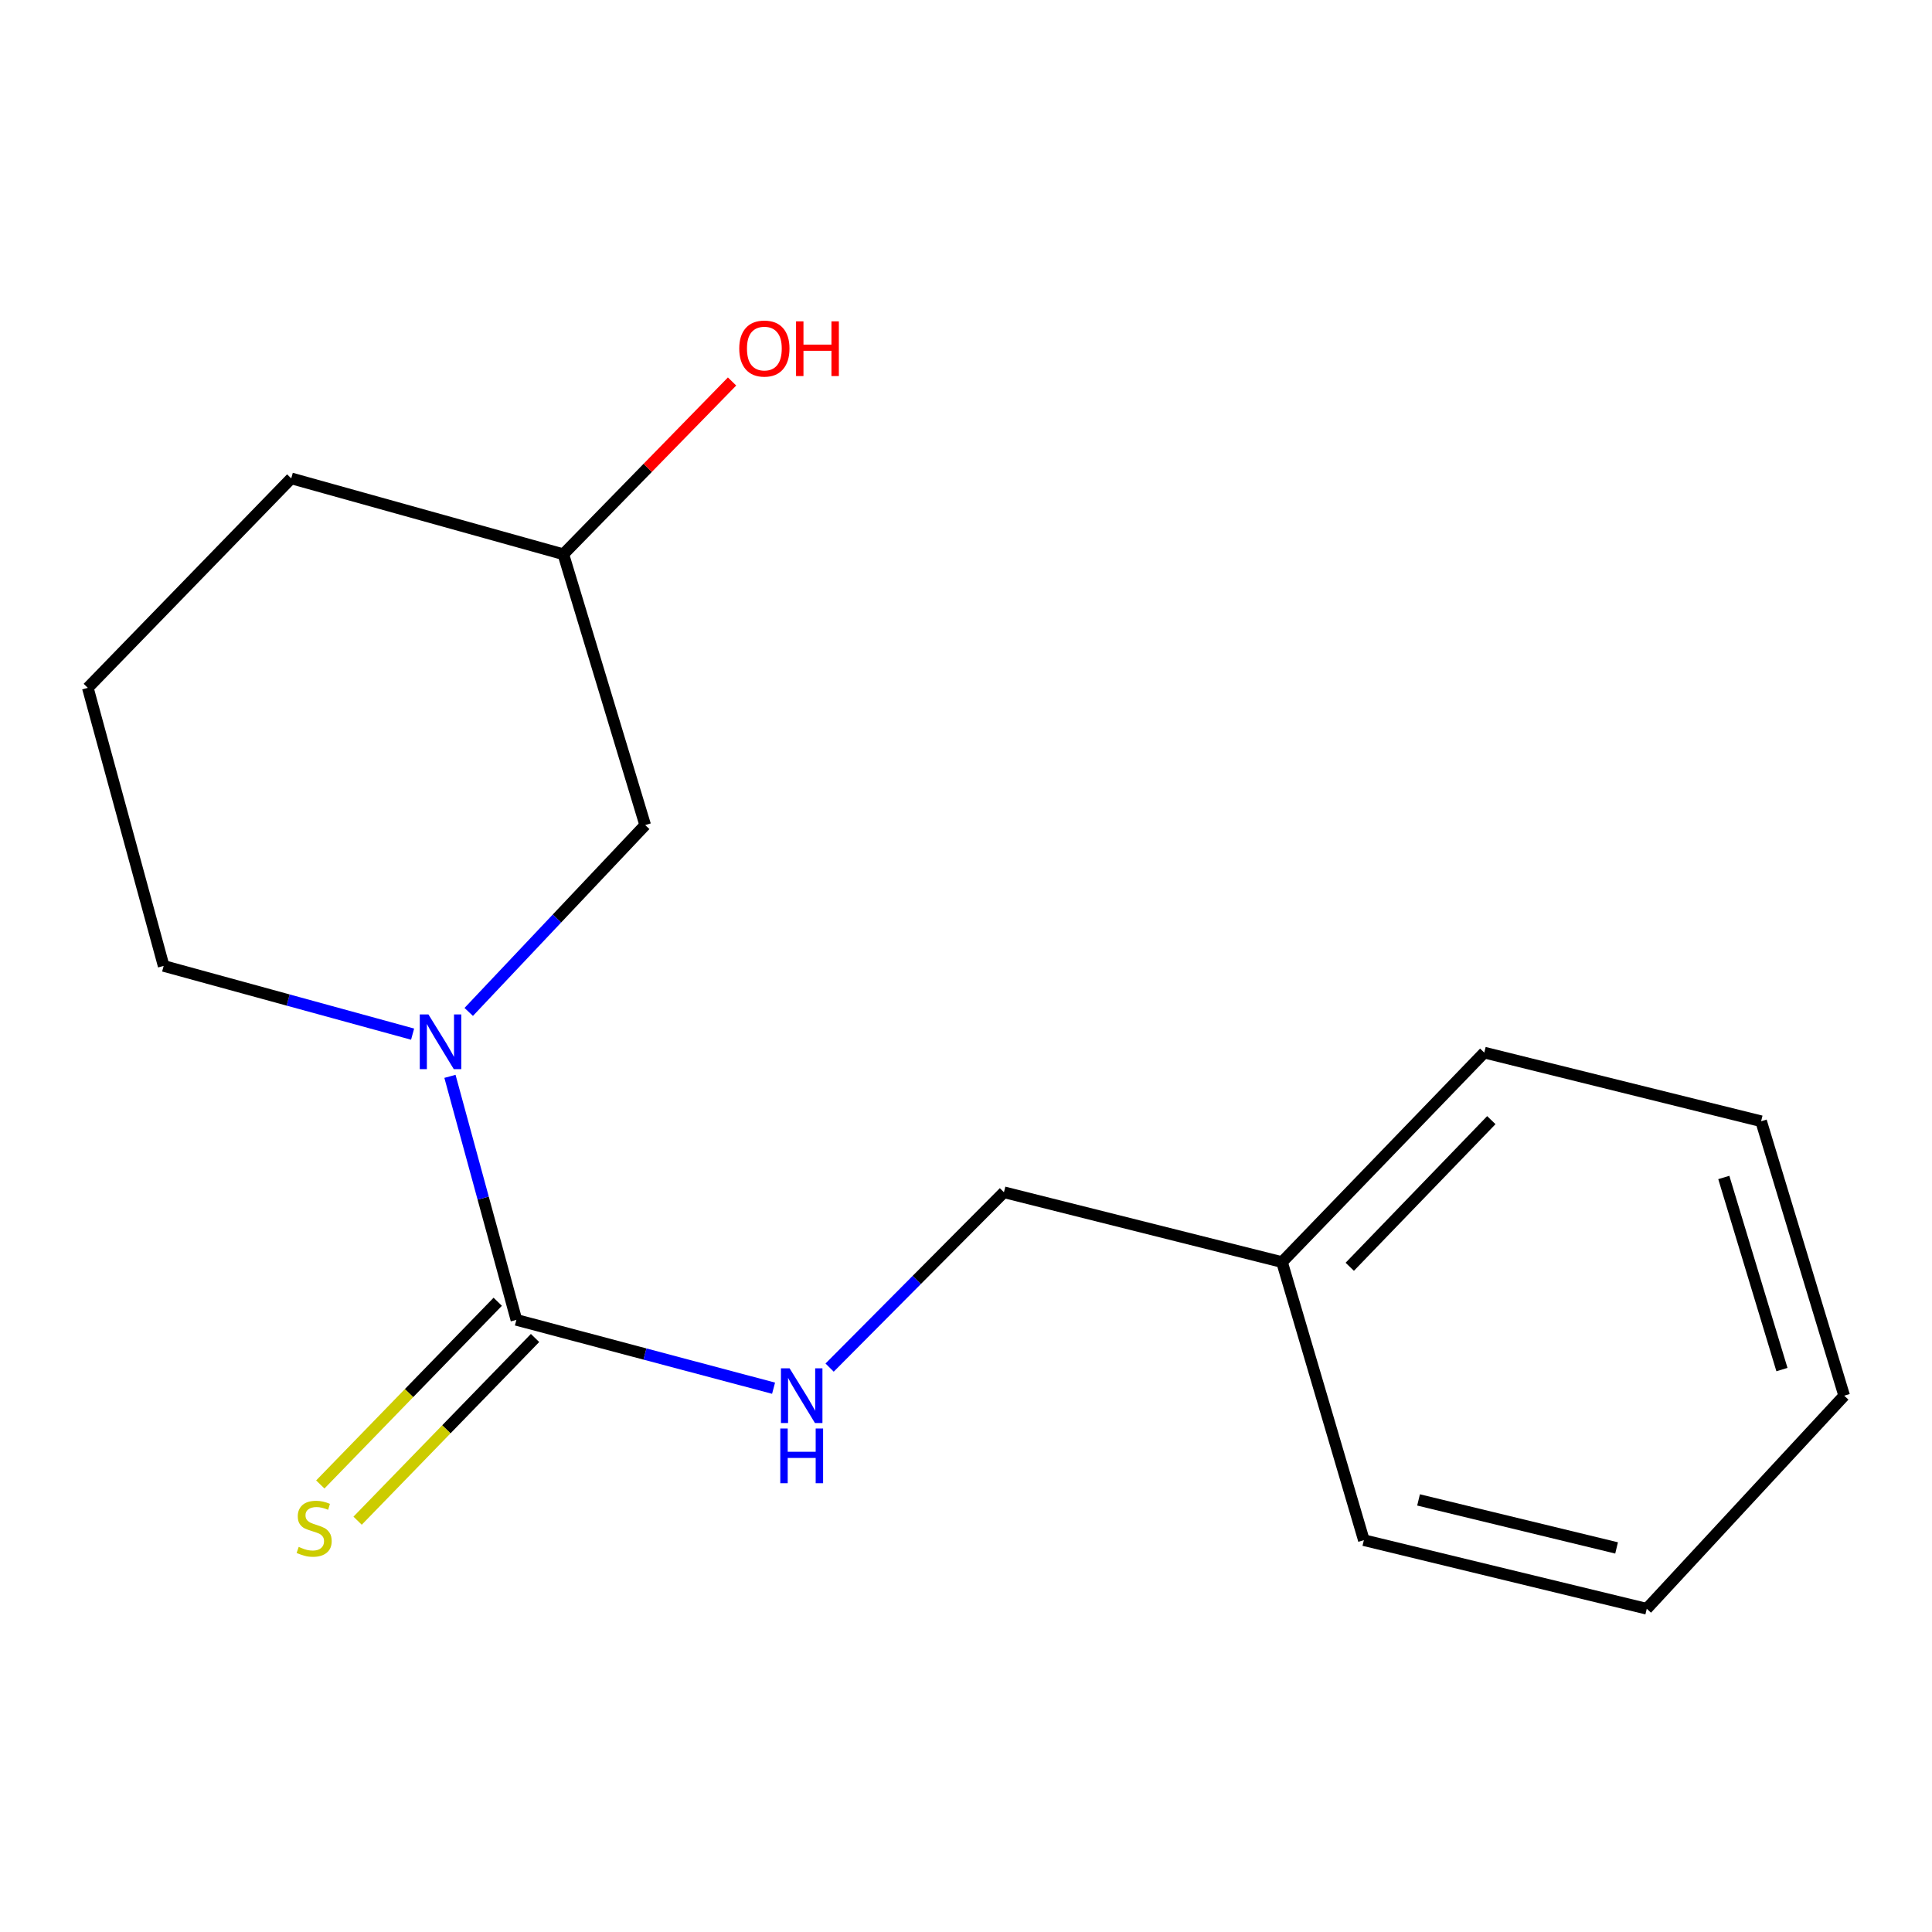 <?xml version='1.0' encoding='iso-8859-1'?>
<svg version='1.1' baseProfile='full'
              xmlns='http://www.w3.org/2000/svg'
                      xmlns:rdkit='http://www.rdkit.org/xml'
                      xmlns:xlink='http://www.w3.org/1999/xlink'
                  xml:space='preserve'
width='1000px' height='1000px' viewBox='0 0 1000 1000'>
<!-- END OF HEADER -->
<rect style='opacity:1.0;fill:#FFFFFF;stroke:none' width='1000' height='1000' x='0' y='0'> </rect>
<path class='bond-0' d='M 267.284,683.162 L 250.09,620.14' style='fill:none;fill-rule:evenodd;stroke:#000000;stroke-width:6px;stroke-linecap:butt;stroke-linejoin:miter;stroke-opacity:1' />
<path class='bond-0' d='M 250.09,620.14 L 232.895,557.119' style='fill:none;fill-rule:evenodd;stroke:#0000FF;stroke-width:6px;stroke-linecap:butt;stroke-linejoin:miter;stroke-opacity:1' />
<path class='bond-1' d='M 267.284,683.162 L 333.84,700.847' style='fill:none;fill-rule:evenodd;stroke:#000000;stroke-width:6px;stroke-linecap:butt;stroke-linejoin:miter;stroke-opacity:1' />
<path class='bond-1' d='M 333.84,700.847 L 400.396,718.533' style='fill:none;fill-rule:evenodd;stroke:#0000FF;stroke-width:6px;stroke-linecap:butt;stroke-linejoin:miter;stroke-opacity:1' />
<path class='bond-2' d='M 257.629,673.786 L 211.708,721.071' style='fill:none;fill-rule:evenodd;stroke:#000000;stroke-width:6px;stroke-linecap:butt;stroke-linejoin:miter;stroke-opacity:1' />
<path class='bond-2' d='M 211.708,721.071 L 165.786,768.357' style='fill:none;fill-rule:evenodd;stroke:#CCCC00;stroke-width:6px;stroke-linecap:butt;stroke-linejoin:miter;stroke-opacity:1' />
<path class='bond-2' d='M 276.939,692.539 L 231.018,739.824' style='fill:none;fill-rule:evenodd;stroke:#000000;stroke-width:6px;stroke-linecap:butt;stroke-linejoin:miter;stroke-opacity:1' />
<path class='bond-2' d='M 231.018,739.824 L 185.097,787.11' style='fill:none;fill-rule:evenodd;stroke:#CCCC00;stroke-width:6px;stroke-linecap:butt;stroke-linejoin:miter;stroke-opacity:1' />
<path class='bond-3' d='M 242.612,523.772 L 288.281,475.415' style='fill:none;fill-rule:evenodd;stroke:#0000FF;stroke-width:6px;stroke-linecap:butt;stroke-linejoin:miter;stroke-opacity:1' />
<path class='bond-3' d='M 288.281,475.415 L 333.949,427.058' style='fill:none;fill-rule:evenodd;stroke:#000000;stroke-width:6px;stroke-linecap:butt;stroke-linejoin:miter;stroke-opacity:1' />
<path class='bond-5' d='M 213.56,535.268 L 149.134,517.613' style='fill:none;fill-rule:evenodd;stroke:#0000FF;stroke-width:6px;stroke-linecap:butt;stroke-linejoin:miter;stroke-opacity:1' />
<path class='bond-5' d='M 149.134,517.613 L 84.709,499.959' style='fill:none;fill-rule:evenodd;stroke:#000000;stroke-width:6px;stroke-linecap:butt;stroke-linejoin:miter;stroke-opacity:1' />
<path class='bond-4' d='M 429.408,707.865 L 474.521,662.488' style='fill:none;fill-rule:evenodd;stroke:#0000FF;stroke-width:6px;stroke-linecap:butt;stroke-linejoin:miter;stroke-opacity:1' />
<path class='bond-4' d='M 474.521,662.488 L 519.635,617.11' style='fill:none;fill-rule:evenodd;stroke:#000000;stroke-width:6px;stroke-linecap:butt;stroke-linejoin:miter;stroke-opacity:1' />
<path class='bond-6' d='M 333.949,427.058 L 291.584,286.878' style='fill:none;fill-rule:evenodd;stroke:#000000;stroke-width:6px;stroke-linecap:butt;stroke-linejoin:miter;stroke-opacity:1' />
<path class='bond-7' d='M 519.635,617.11 L 663.568,653.254' style='fill:none;fill-rule:evenodd;stroke:#000000;stroke-width:6px;stroke-linecap:butt;stroke-linejoin:miter;stroke-opacity:1' />
<path class='bond-9' d='M 84.709,499.959 L 45.455,356.026' style='fill:none;fill-rule:evenodd;stroke:#000000;stroke-width:6px;stroke-linecap:butt;stroke-linejoin:miter;stroke-opacity:1' />
<path class='bond-8' d='M 291.584,286.878 L 335.248,242.166' style='fill:none;fill-rule:evenodd;stroke:#000000;stroke-width:6px;stroke-linecap:butt;stroke-linejoin:miter;stroke-opacity:1' />
<path class='bond-8' d='M 335.248,242.166 L 378.912,197.454' style='fill:none;fill-rule:evenodd;stroke:#FF0000;stroke-width:6px;stroke-linecap:butt;stroke-linejoin:miter;stroke-opacity:1' />
<path class='bond-16' d='M 291.584,286.878 L 150.747,247.608' style='fill:none;fill-rule:evenodd;stroke:#000000;stroke-width:6px;stroke-linecap:butt;stroke-linejoin:miter;stroke-opacity:1' />
<path class='bond-11' d='M 663.568,653.254 L 768.247,544.822' style='fill:none;fill-rule:evenodd;stroke:#000000;stroke-width:6px;stroke-linecap:butt;stroke-linejoin:miter;stroke-opacity:1' />
<path class='bond-11' d='M 698.636,655.684 L 771.911,579.782' style='fill:none;fill-rule:evenodd;stroke:#000000;stroke-width:6px;stroke-linecap:butt;stroke-linejoin:miter;stroke-opacity:1' />
<path class='bond-12' d='M 663.568,653.254 L 705.933,797.187' style='fill:none;fill-rule:evenodd;stroke:#000000;stroke-width:6px;stroke-linecap:butt;stroke-linejoin:miter;stroke-opacity:1' />
<path class='bond-10' d='M 45.455,356.026 L 150.747,247.608' style='fill:none;fill-rule:evenodd;stroke:#000000;stroke-width:6px;stroke-linecap:butt;stroke-linejoin:miter;stroke-opacity:1' />
<path class='bond-14' d='M 768.247,544.822 L 911.552,580.353' style='fill:none;fill-rule:evenodd;stroke:#000000;stroke-width:6px;stroke-linecap:butt;stroke-linejoin:miter;stroke-opacity:1' />
<path class='bond-13' d='M 705.933,797.187 L 852.364,832.688' style='fill:none;fill-rule:evenodd;stroke:#000000;stroke-width:6px;stroke-linecap:butt;stroke-linejoin:miter;stroke-opacity:1' />
<path class='bond-13' d='M 734.24,776.353 L 836.742,801.204' style='fill:none;fill-rule:evenodd;stroke:#000000;stroke-width:6px;stroke-linecap:butt;stroke-linejoin:miter;stroke-opacity:1' />
<path class='bond-15' d='M 852.364,832.688 L 954.545,722.402' style='fill:none;fill-rule:evenodd;stroke:#000000;stroke-width:6px;stroke-linecap:butt;stroke-linejoin:miter;stroke-opacity:1' />
<path class='bond-17' d='M 911.552,580.353 L 954.545,722.402' style='fill:none;fill-rule:evenodd;stroke:#000000;stroke-width:6px;stroke-linecap:butt;stroke-linejoin:miter;stroke-opacity:1' />
<path class='bond-17' d='M 892.238,609.458 L 922.333,708.892' style='fill:none;fill-rule:evenodd;stroke:#000000;stroke-width:6px;stroke-linecap:butt;stroke-linejoin:miter;stroke-opacity:1' />
<path  class='atom-1' d='M 221.754 525.069
L 231.034 540.069
Q 231.954 541.549, 233.434 544.229
Q 234.914 546.909, 234.994 547.069
L 234.994 525.069
L 238.754 525.069
L 238.754 553.389
L 234.874 553.389
L 224.914 536.989
Q 223.754 535.069, 222.514 532.869
Q 221.314 530.669, 220.954 529.989
L 220.954 553.389
L 217.274 553.389
L 217.274 525.069
L 221.754 525.069
' fill='#0000FF'/>
<path  class='atom-2' d='M 408.696 708.242
L 417.976 723.242
Q 418.896 724.722, 420.376 727.402
Q 421.856 730.082, 421.936 730.242
L 421.936 708.242
L 425.696 708.242
L 425.696 736.562
L 421.816 736.562
L 411.856 720.162
Q 410.696 718.242, 409.456 716.042
Q 408.256 713.842, 407.896 713.162
L 407.896 736.562
L 404.216 736.562
L 404.216 708.242
L 408.696 708.242
' fill='#0000FF'/>
<path  class='atom-2' d='M 403.876 739.394
L 407.716 739.394
L 407.716 751.434
L 422.196 751.434
L 422.196 739.394
L 426.036 739.394
L 426.036 767.714
L 422.196 767.714
L 422.196 754.634
L 407.716 754.634
L 407.716 767.714
L 403.876 767.714
L 403.876 739.394
' fill='#0000FF'/>
<path  class='atom-3' d='M 154.605 800.671
Q 154.925 800.791, 156.245 801.351
Q 157.565 801.911, 159.005 802.271
Q 160.485 802.591, 161.925 802.591
Q 164.605 802.591, 166.165 801.311
Q 167.725 799.991, 167.725 797.711
Q 167.725 796.151, 166.925 795.191
Q 166.165 794.231, 164.965 793.711
Q 163.765 793.191, 161.765 792.591
Q 159.245 791.831, 157.725 791.111
Q 156.245 790.391, 155.165 788.871
Q 154.125 787.351, 154.125 784.791
Q 154.125 781.231, 156.525 779.031
Q 158.965 776.831, 163.765 776.831
Q 167.045 776.831, 170.765 778.391
L 169.845 781.471
Q 166.445 780.071, 163.885 780.071
Q 161.125 780.071, 159.605 781.231
Q 158.085 782.351, 158.125 784.311
Q 158.125 785.831, 158.885 786.751
Q 159.685 787.671, 160.805 788.191
Q 161.965 788.711, 163.885 789.311
Q 166.445 790.111, 167.965 790.911
Q 169.485 791.711, 170.565 793.351
Q 171.685 794.951, 171.685 797.711
Q 171.685 801.631, 169.045 803.751
Q 166.445 805.831, 162.085 805.831
Q 159.565 805.831, 157.645 805.271
Q 155.765 804.751, 153.525 803.831
L 154.605 800.671
' fill='#CCCC00'/>
<path  class='atom-9' d='M 382.635 180.41
Q 382.635 173.61, 385.995 169.81
Q 389.355 166.01, 395.635 166.01
Q 401.915 166.01, 405.275 169.81
Q 408.635 173.61, 408.635 180.41
Q 408.635 187.29, 405.235 191.21
Q 401.835 195.09, 395.635 195.09
Q 389.395 195.09, 385.995 191.21
Q 382.635 187.33, 382.635 180.41
M 395.635 191.89
Q 399.955 191.89, 402.275 189.01
Q 404.635 186.09, 404.635 180.41
Q 404.635 174.85, 402.275 172.05
Q 399.955 169.21, 395.635 169.21
Q 391.315 169.21, 388.955 172.01
Q 386.635 174.81, 386.635 180.41
Q 386.635 186.13, 388.955 189.01
Q 391.315 191.89, 395.635 191.89
' fill='#FF0000'/>
<path  class='atom-9' d='M 412.035 166.33
L 415.875 166.33
L 415.875 178.37
L 430.355 178.37
L 430.355 166.33
L 434.195 166.33
L 434.195 194.65
L 430.355 194.65
L 430.355 181.57
L 415.875 181.57
L 415.875 194.65
L 412.035 194.65
L 412.035 166.33
' fill='#FF0000'/>
</svg>
